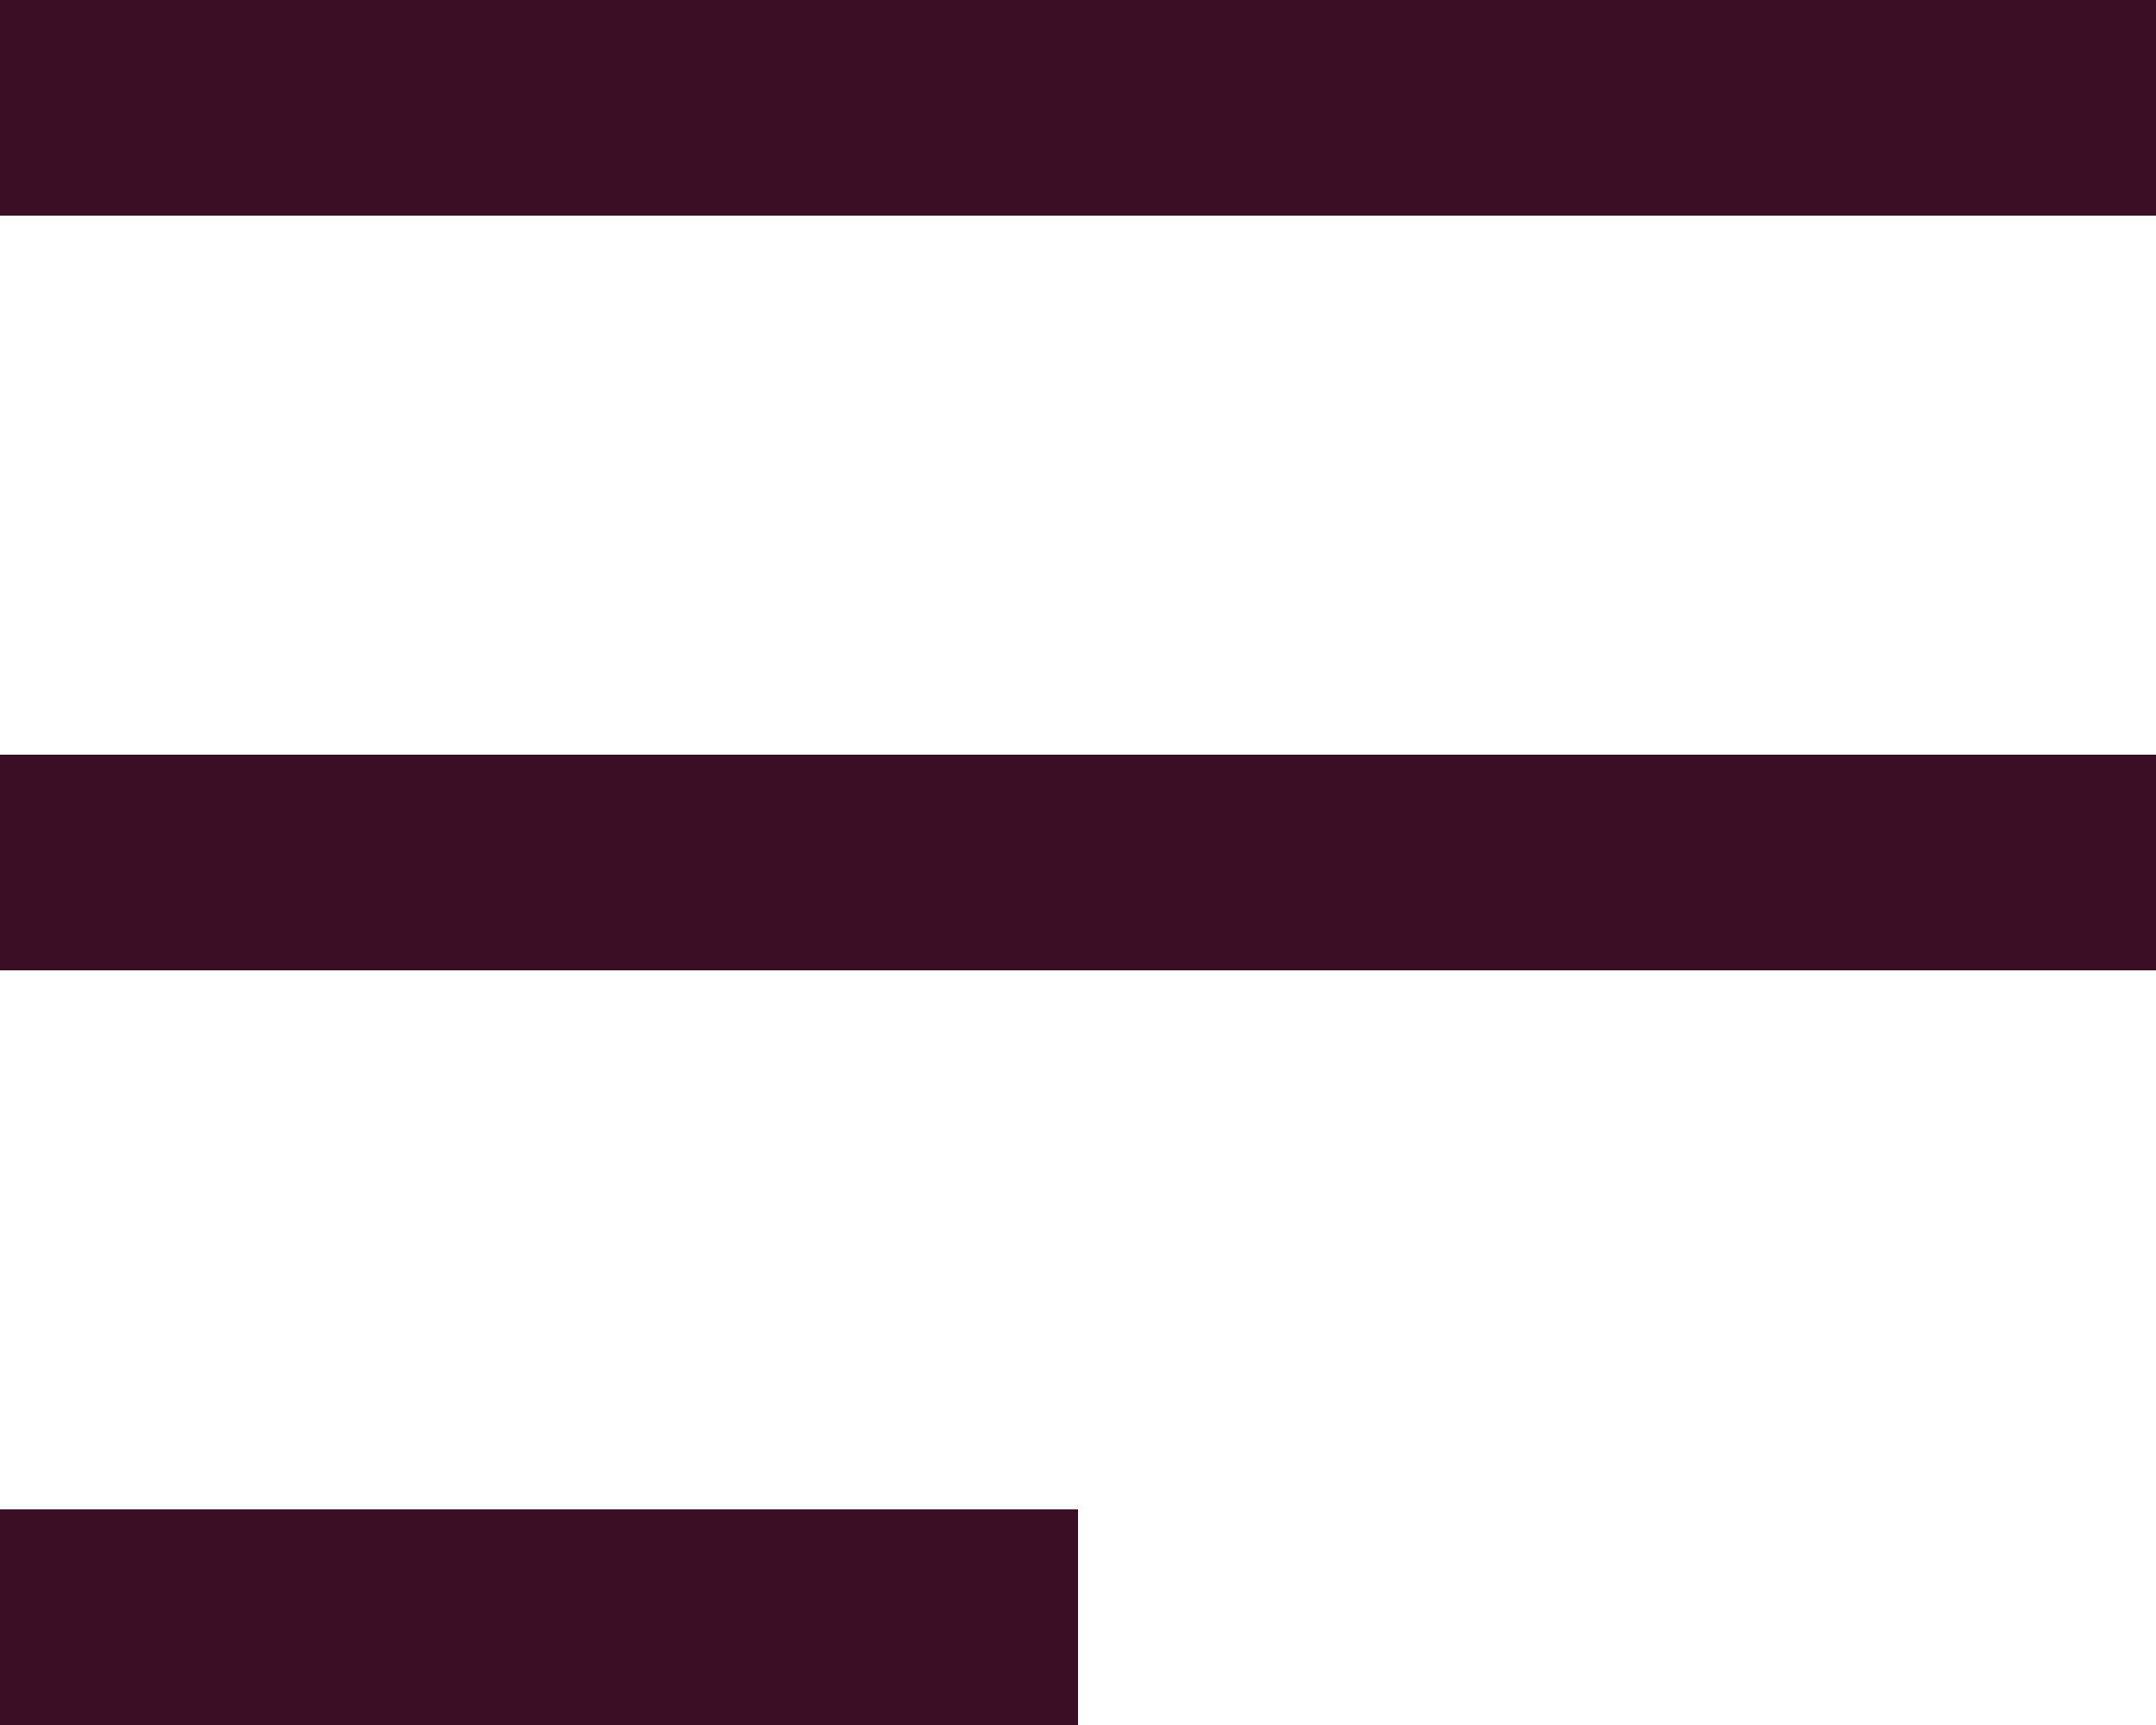 <svg width="20" height="16" viewBox="0 0 20 16" fill="none" xmlns="http://www.w3.org/2000/svg">
<line y1="1" x2="20" y2="1" stroke="#3A0F26" stroke-width="2"/>
<line y1="8" x2="20" y2="8" stroke="#3A0F26" stroke-width="2"/>
<line x1="8.74228e-08" y1="15" x2="10" y2="15" stroke="#3A0F26" stroke-width="2"/>
</svg>
